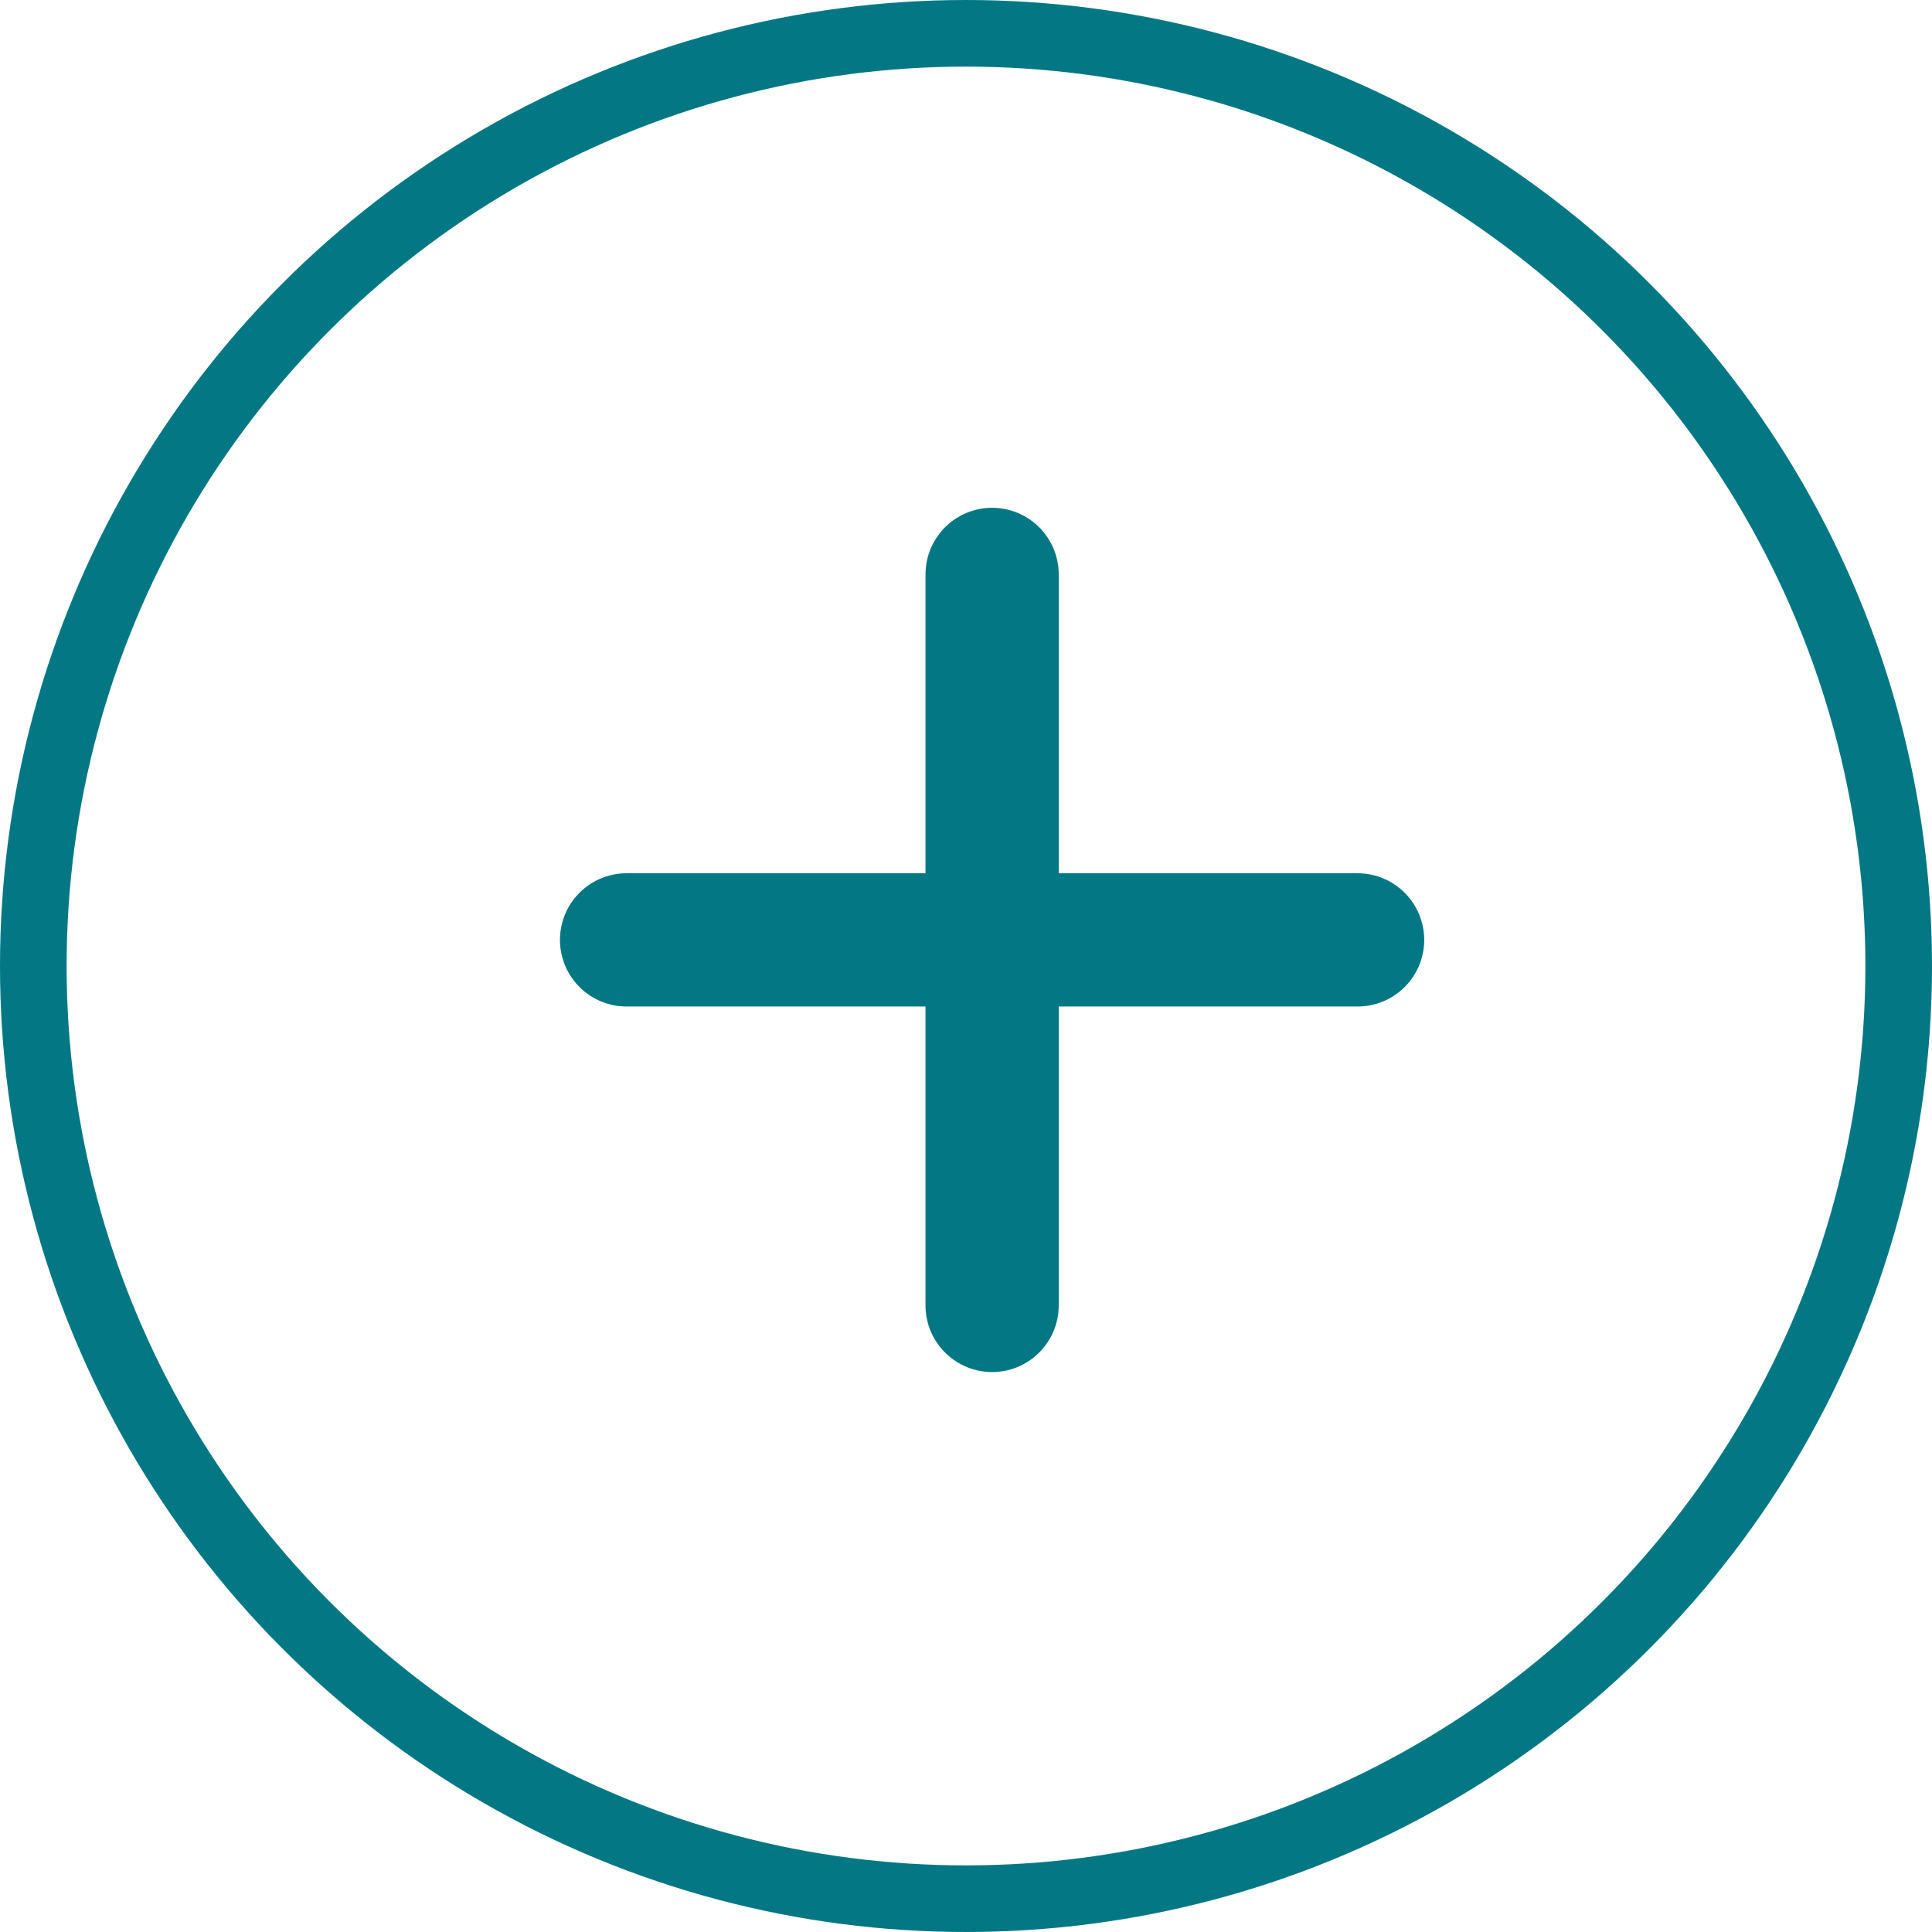 <svg width="29" height="29" viewBox="0 0 29 29" fill="none" xmlns="http://www.w3.org/2000/svg">
<g id="plus_menu">
<circle id="Ellipse 142" cx="14.5" cy="14.5" r="14" stroke="#037884"/>
<g id="majesticons:arrow-up" clip-path="url(#clip0_7967_6427)">
<g id="tabler-icon-plus">
<path id="icon-plus" d="M14.892 8.622V19.595M9.405 14.108H20.378" stroke="#037884" stroke-width="2" stroke-linecap="round" stroke-linejoin="round"/>
</g>
</g>
</g>
<defs>
<clipPath id="clip0_7967_6427">
<rect width="18.811" height="18.811" fill="white" transform="translate(5.486 4.703)"/>
</clipPath>
</defs>
</svg>
